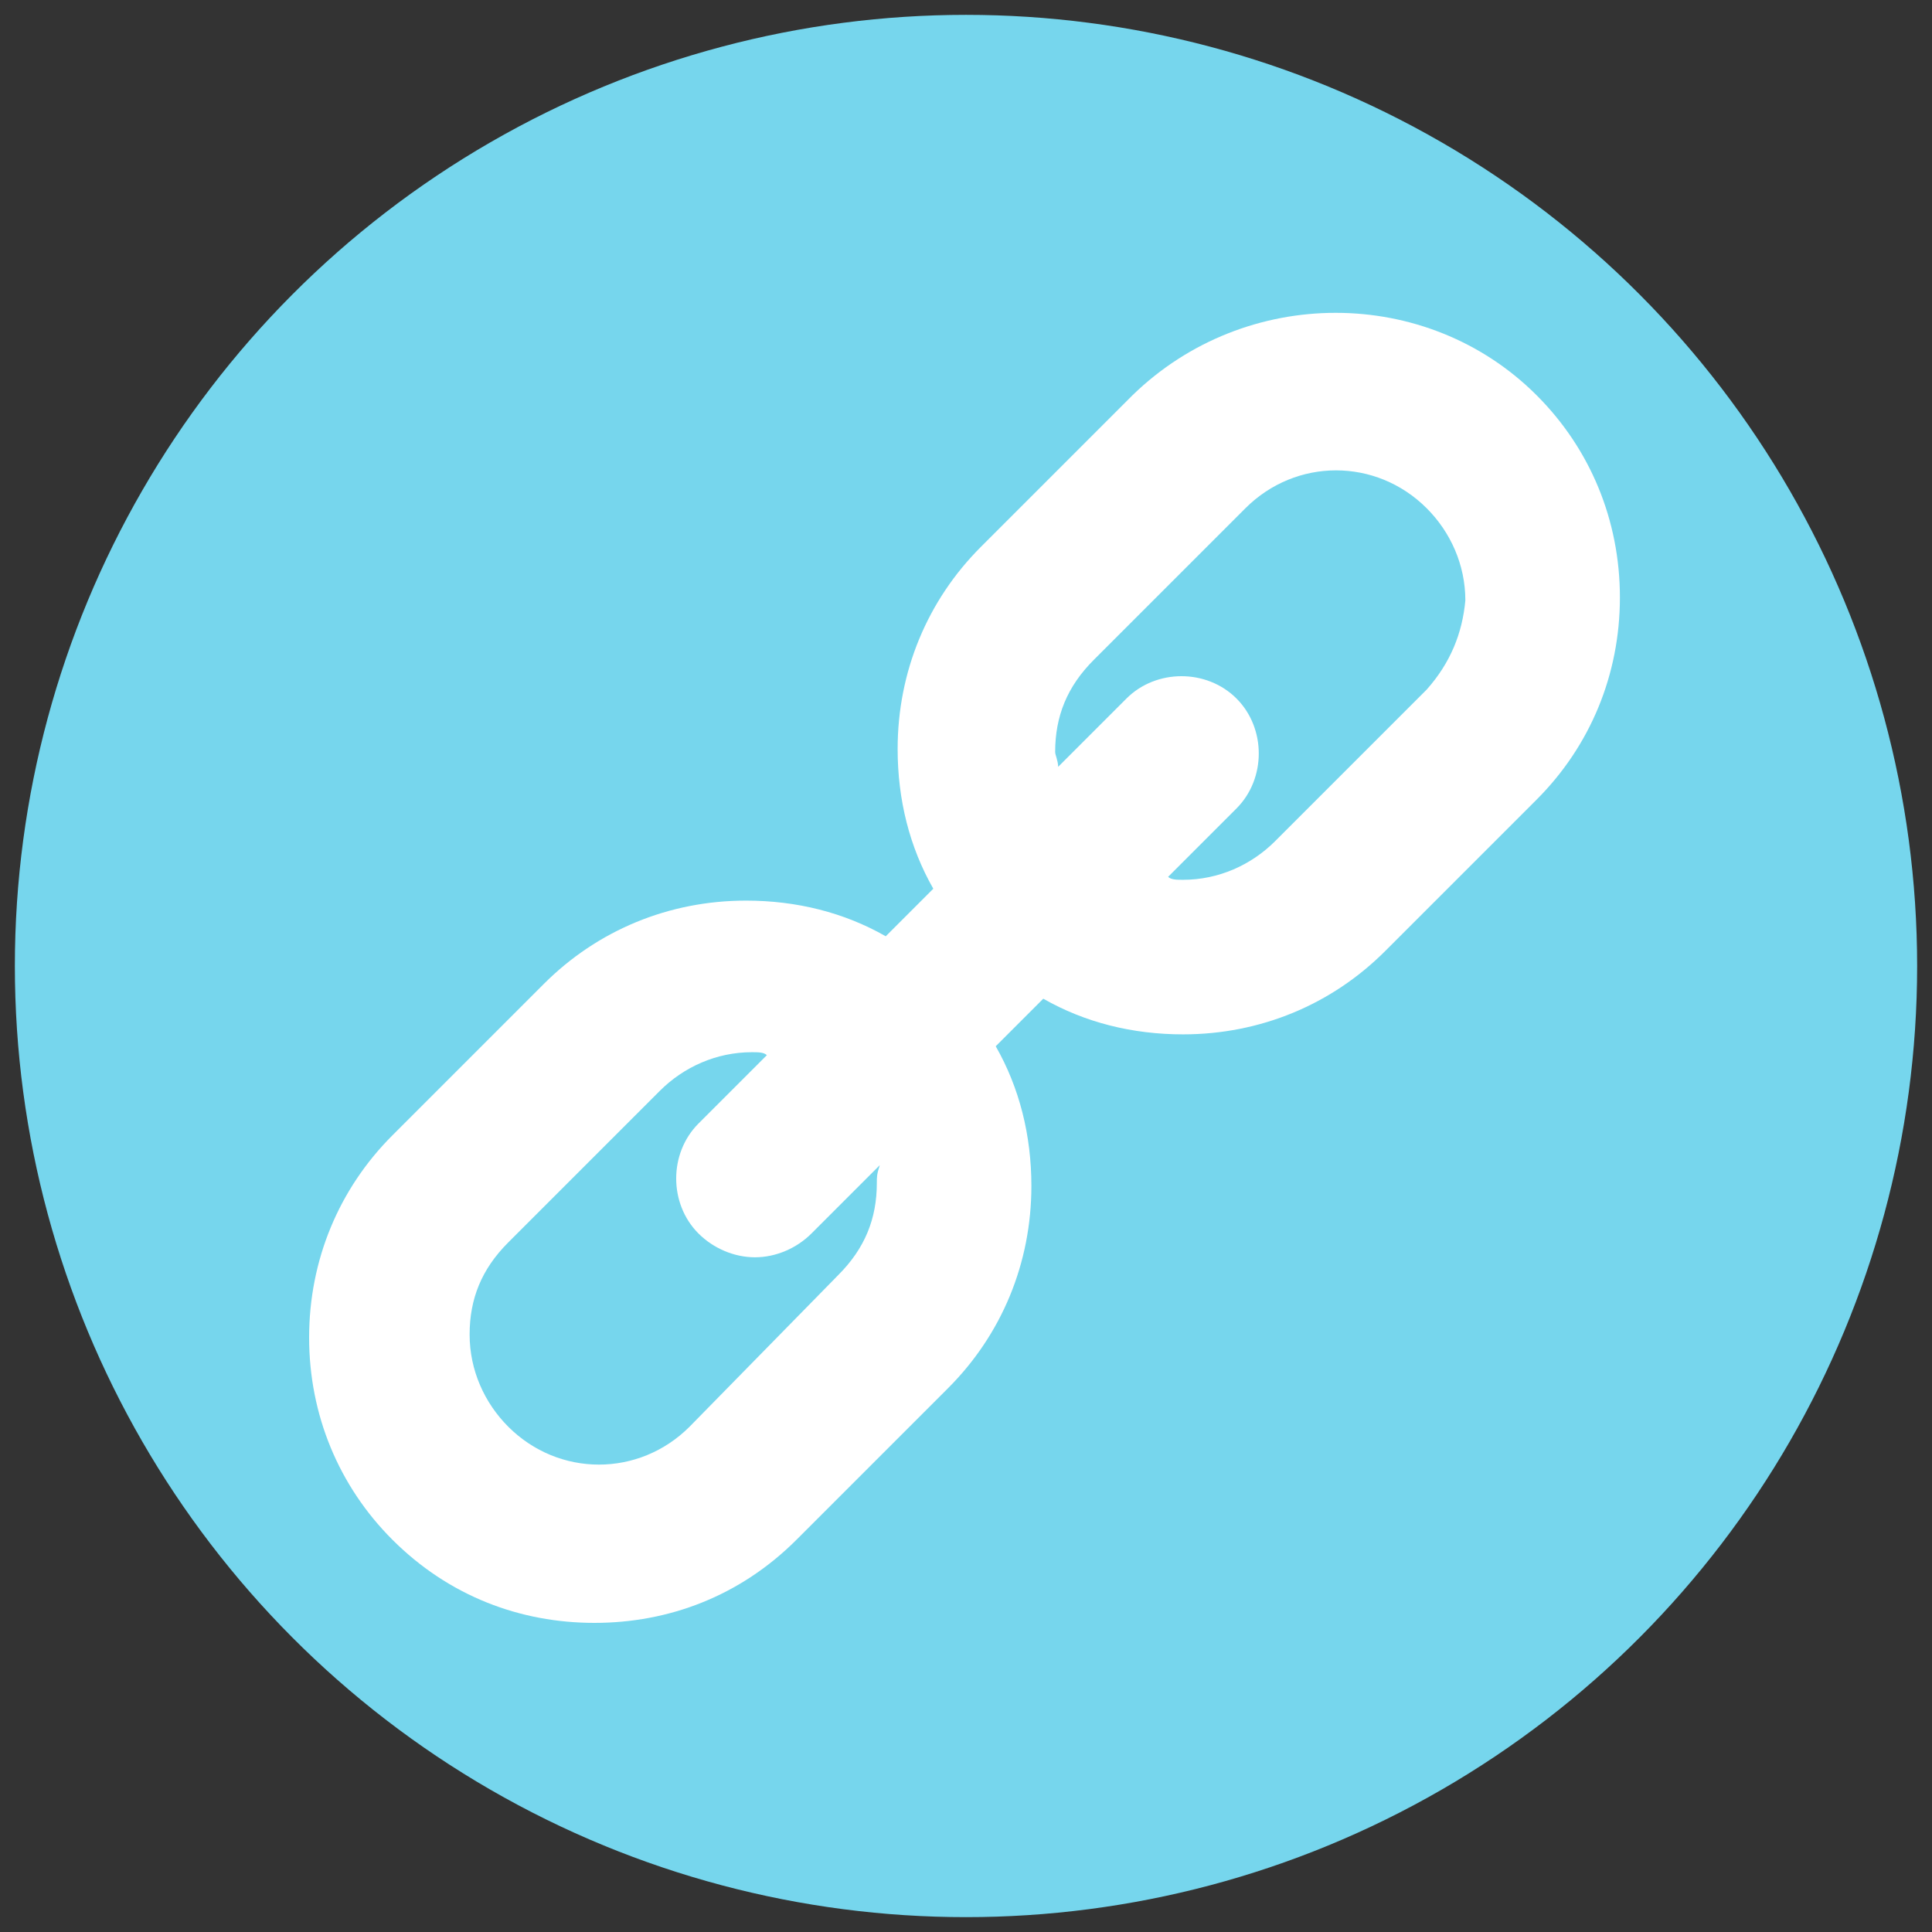 <svg id="Layer_1" enable-background="new 0 0 65 65" viewBox="0 0 65 65" xmlns="http://www.w3.org/2000/svg"><rect x="0" y="0" width="65" height="65" fill="#333333" stroke="none"/><g><circle cx="32.5" cy="32.5" fill="#76d6ed" r="32"/><path d="m51.7 13.3c-3.7-3.7-9.8-3.7-13.6 0l-5.1 5.1c-1.8 1.8-2.8 4.2-2.8 6.8 0 1.7.4 3.3 1.2 4.7l-1.6 1.6c-1.4-.8-3-1.2-4.7-1.2-2.6 0-5 1-6.8 2.8l-5.1 5.1c-1.8 1.8-2.8 4.2-2.8 6.8s1 5 2.8 6.8c1.9 1.9 4.3 2.8 6.8 2.8s4.9-.9 6.8-2.8l5.1-5.1c1.8-1.8 2.8-4.2 2.8-6.8 0-1.7-.4-3.3-1.2-4.7l1.6-1.6c1.4.8 3 1.2 4.7 1.2 2.6 0 5-1 6.8-2.8l5.1-5.1c1.8-1.8 2.8-4.2 2.8-6.8s-1-5-2.8-6.8zm-22.2 26.5c0 1.2-.4 2.2-1.3 3.1l-5 5.1c-1.7 1.7-4.4 1.7-6.1 0-.8-.8-1.3-1.9-1.3-3.1s.4-2.2 1.3-3.1l5.1-5.1c.8-.8 1.9-1.3 3.1-1.3.2 0 .4 0 .5.1l-2.3 2.3c-1 1-1 2.7 0 3.7.5.5 1.2.8 1.9.8s1.4-.3 1.9-.8l2.3-2.3c-.1.3-.1.4-.1.6zm18.5-16.6-5.1 5.1c-.8.8-1.9 1.3-3.1 1.3-.2 0-.4 0-.5-.1l2.3-2.3c1-1 1-2.7 0-3.7s-2.7-1-3.7 0l-2.3 2.3c0-.2-.1-.4-.1-.5 0-1.2.4-2.2 1.3-3.1l5.1-5.1c1.7-1.7 4.4-1.7 6.1 0 .8.8 1.3 1.9 1.3 3.1-.1 1.1-.5 2.1-1.3 3z" fill="#fff"/></g></svg>